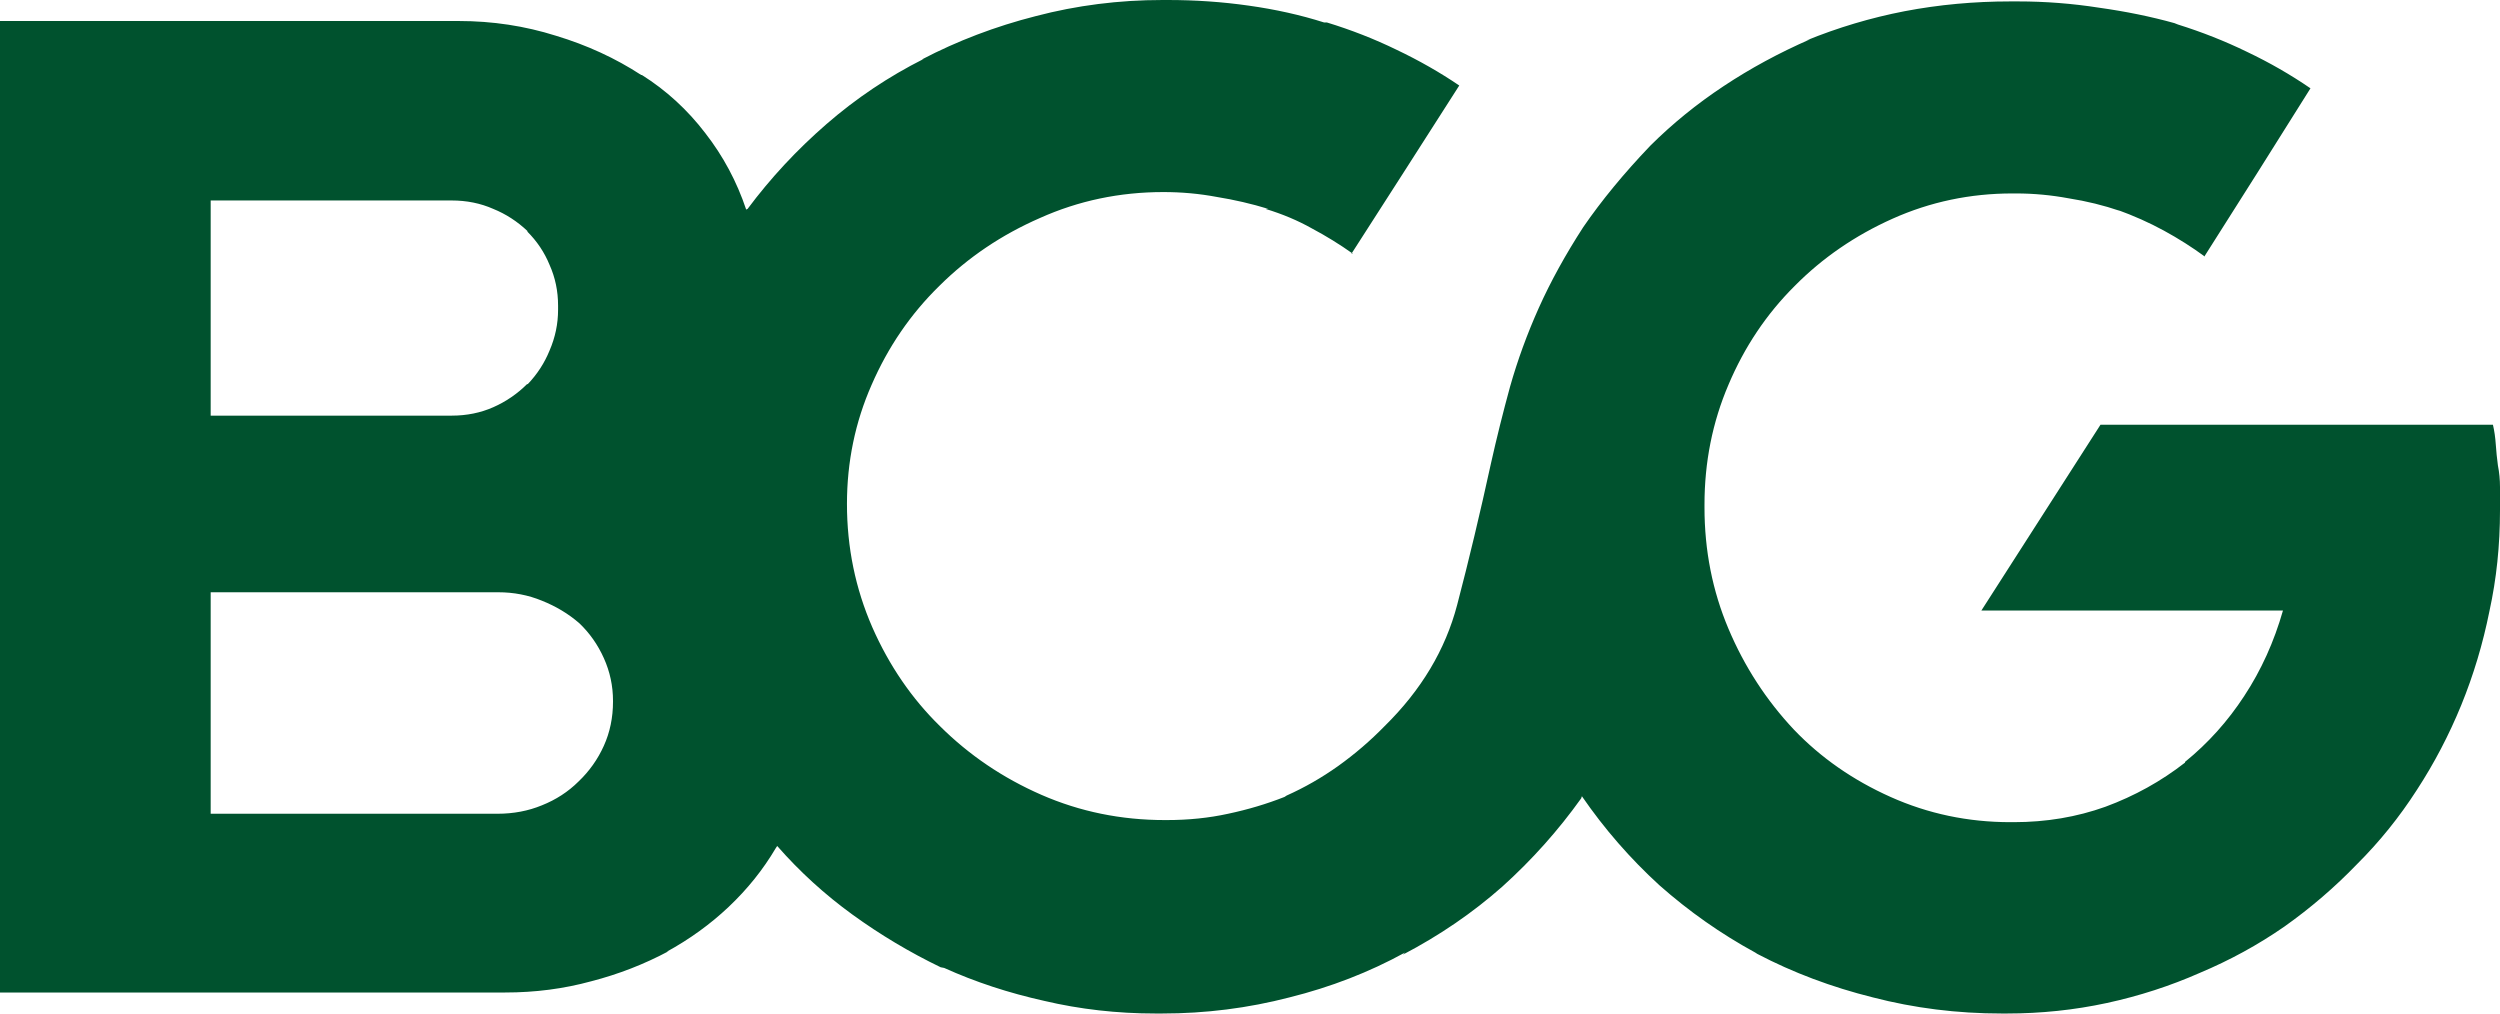 <svg width="74" height="30" viewBox="0 0 74 30" fill="none" xmlns="http://www.w3.org/2000/svg">
<g clip-path="url(#clip0_2328_335)">
<path d="M74 15.021C74 14.827 74 14.627 74 14.419C74 14.198 73.979 13.983 73.938 13.776C73.91 13.569 73.889 13.361 73.875 13.154C73.861 12.946 73.833 12.752 73.791 12.573H62.174L58.649 18.071H67.576C67.312 18.997 66.93 19.841 66.429 20.602C65.942 21.349 65.358 21.999 64.677 22.552V22.573C63.968 23.126 63.182 23.562 62.32 23.88C61.472 24.184 60.568 24.336 59.609 24.336C59.581 24.336 59.553 24.336 59.525 24.336C59.511 24.336 59.505 24.336 59.505 24.336C58.253 24.336 57.071 24.087 55.959 23.589C54.846 23.091 53.894 22.427 53.101 21.598C52.281 20.726 51.635 19.73 51.162 18.61C50.689 17.49 50.453 16.293 50.453 15.021C50.453 15.007 50.453 15 50.453 15C50.453 14.986 50.453 14.966 50.453 14.938C50.453 13.679 50.689 12.497 51.162 11.39C51.635 10.27 52.288 9.295 53.122 8.465C53.943 7.635 54.909 6.971 56.021 6.473C57.134 5.975 58.316 5.726 59.567 5.726C59.567 5.726 59.574 5.726 59.588 5.726C59.602 5.726 59.609 5.726 59.609 5.726C59.609 5.726 59.616 5.726 59.63 5.726C59.657 5.726 59.671 5.726 59.671 5.726C60.2 5.726 60.721 5.775 61.236 5.871C61.764 5.954 62.272 6.079 62.758 6.245L62.654 6.203C63.154 6.383 63.62 6.591 64.051 6.826C64.482 7.061 64.885 7.317 65.261 7.593V7.573L66.825 5.104L68.39 2.614C67.805 2.213 67.18 1.853 66.512 1.535C65.859 1.217 65.177 0.948 64.468 0.726L64.364 0.685C63.669 0.491 62.925 0.339 62.133 0.228C61.34 0.104 60.54 0.042 59.734 0.042C59.706 0.042 59.685 0.042 59.671 0.042C59.671 0.042 59.657 0.042 59.63 0.042C59.616 0.042 59.595 0.042 59.567 0.042C59.553 0.042 59.532 0.042 59.505 0.042C58.434 0.042 57.391 0.138 56.376 0.332C55.375 0.526 54.401 0.816 53.456 1.203L53.581 1.162C52.663 1.563 51.808 2.026 51.016 2.552C50.223 3.077 49.5 3.665 48.847 4.315C48.068 5.131 47.407 5.934 46.865 6.722C46.337 7.538 45.899 8.333 45.551 9.108C45.204 9.882 44.919 10.664 44.696 11.452C44.488 12.213 44.3 12.967 44.133 13.714C43.813 15.18 43.48 16.577 43.132 17.904C42.784 19.232 42.068 20.429 40.984 21.494C40.567 21.922 40.108 22.317 39.607 22.676C39.12 23.022 38.613 23.312 38.085 23.548L38.022 23.589C37.494 23.797 36.937 23.963 36.353 24.087C35.783 24.212 35.179 24.274 34.539 24.274C34.539 24.274 34.525 24.274 34.497 24.274C34.483 24.274 34.476 24.274 34.476 24.274C33.183 24.274 31.967 24.025 30.826 23.527C29.686 23.029 28.685 22.351 27.823 21.494C26.989 20.678 26.321 19.703 25.821 18.569C25.32 17.421 25.07 16.203 25.07 14.917C25.07 13.672 25.313 12.496 25.8 11.39C26.287 10.27 26.954 9.295 27.802 8.465C28.65 7.621 29.645 6.95 30.785 6.452C31.925 5.941 33.142 5.685 34.435 5.685C34.977 5.685 35.505 5.733 36.02 5.83C36.534 5.913 37.042 6.03 37.542 6.183H37.459C37.959 6.335 38.418 6.528 38.835 6.763C39.253 6.985 39.656 7.234 40.045 7.51H40.003L41.588 5.041L43.194 2.531C42.624 2.144 42.006 1.791 41.338 1.473C40.685 1.155 39.996 0.885 39.273 0.664H39.19C38.495 0.443 37.751 0.277 36.958 0.166C36.18 0.055 35.38 0 34.56 0C34.546 0 34.525 0 34.497 0C34.483 0 34.469 0 34.456 0C34.456 0 34.448 0 34.435 0C34.421 0 34.414 0 34.414 0C33.121 0 31.869 0.159 30.659 0.477C29.464 0.781 28.337 1.21 27.281 1.763L27.343 1.743C26.3 2.268 25.341 2.911 24.465 3.672C23.589 4.433 22.81 5.27 22.129 6.183L22.087 6.203C21.809 5.373 21.406 4.62 20.878 3.942C20.349 3.25 19.724 2.676 19 2.22H18.98C18.215 1.722 17.374 1.335 16.456 1.058C15.538 0.768 14.579 0.622 13.578 0.622C13.536 0.622 13.501 0.622 13.473 0.622C13.446 0.622 13.425 0.622 13.411 0.622H0V29.378H14.808C14.836 29.378 14.864 29.378 14.892 29.378C14.92 29.378 14.941 29.378 14.954 29.378C15.844 29.378 16.692 29.267 17.499 29.046C18.305 28.838 19.07 28.541 19.793 28.154L19.73 28.174C20.412 27.801 21.024 27.358 21.566 26.846C22.122 26.321 22.588 25.74 22.963 25.104L23.005 25.041C23.672 25.802 24.416 26.48 25.237 27.075C26.057 27.669 26.926 28.188 27.844 28.631L27.948 28.651C28.866 29.066 29.853 29.391 30.91 29.626C31.966 29.875 33.065 30 34.205 30C34.205 30 34.212 30 34.226 30C34.24 30 34.254 30 34.268 30C34.296 30 34.316 30 34.33 30C34.344 30 34.365 30 34.393 30C35.686 30 36.944 29.841 38.168 29.523C39.392 29.218 40.532 28.776 41.589 28.195L41.526 28.257C42.611 27.69 43.591 27.019 44.467 26.245C45.343 25.456 46.121 24.585 46.803 23.631L46.824 23.568C47.491 24.537 48.256 25.415 49.118 26.203C49.994 26.978 50.939 27.642 51.954 28.195L52.017 28.236C53.074 28.79 54.214 29.218 55.437 29.523C56.661 29.841 57.933 30 59.254 30C59.254 30 59.261 30 59.275 30C59.289 30 59.31 30 59.338 30C59.352 30 59.365 30 59.379 30C59.393 30 59.4 30 59.4 30C60.415 30 61.403 29.896 62.362 29.689C63.321 29.481 64.239 29.184 65.115 28.797C66.005 28.423 66.839 27.967 67.618 27.427C68.397 26.874 69.113 26.259 69.766 25.581C70.433 24.917 71.024 24.184 71.539 23.382C72.053 22.593 72.491 21.756 72.853 20.871C73.214 19.986 73.493 19.059 73.687 18.091C73.896 17.137 74 16.141 74 15.104C74 15.09 74 15.076 74 15.062C74 15.049 74 15.035 74 15.021ZM6.236 12.303V5.934H13.348C13.362 5.934 13.369 5.934 13.369 5.934C13.814 5.934 14.225 6.017 14.6 6.183C14.975 6.335 15.316 6.556 15.622 6.847H15.601C15.893 7.137 16.116 7.469 16.268 7.842C16.435 8.216 16.519 8.617 16.519 9.046C16.519 9.046 16.519 9.053 16.519 9.067C16.519 9.08 16.519 9.087 16.519 9.087C16.519 9.115 16.519 9.129 16.519 9.129C16.519 9.129 16.519 9.143 16.519 9.17C16.519 9.585 16.435 9.986 16.268 10.374C16.116 10.747 15.9 11.079 15.622 11.37H15.601C15.309 11.66 14.975 11.888 14.6 12.054C14.225 12.22 13.814 12.303 13.369 12.303C13.369 12.303 13.362 12.303 13.348 12.303L6.236 12.303ZM6.236 24.067V17.531H14.725C14.739 17.531 14.746 17.531 14.746 17.531C15.205 17.531 15.636 17.614 16.039 17.78C16.456 17.946 16.825 18.168 17.144 18.444C17.45 18.734 17.694 19.08 17.874 19.481C18.055 19.883 18.145 20.304 18.145 20.747C18.145 20.747 18.145 20.754 18.145 20.768C18.145 21.238 18.055 21.674 17.874 22.075C17.694 22.476 17.443 22.829 17.124 23.133C16.818 23.437 16.456 23.672 16.039 23.838C15.636 24.004 15.198 24.087 14.725 24.087H6.236V24.067Z" fill="#00522E"/>
</g>
<defs>
<clipPath id="clip0_2328_335">
<rect width="74" height="30" fill="white"/>
</clipPath>
</defs>
</svg>
